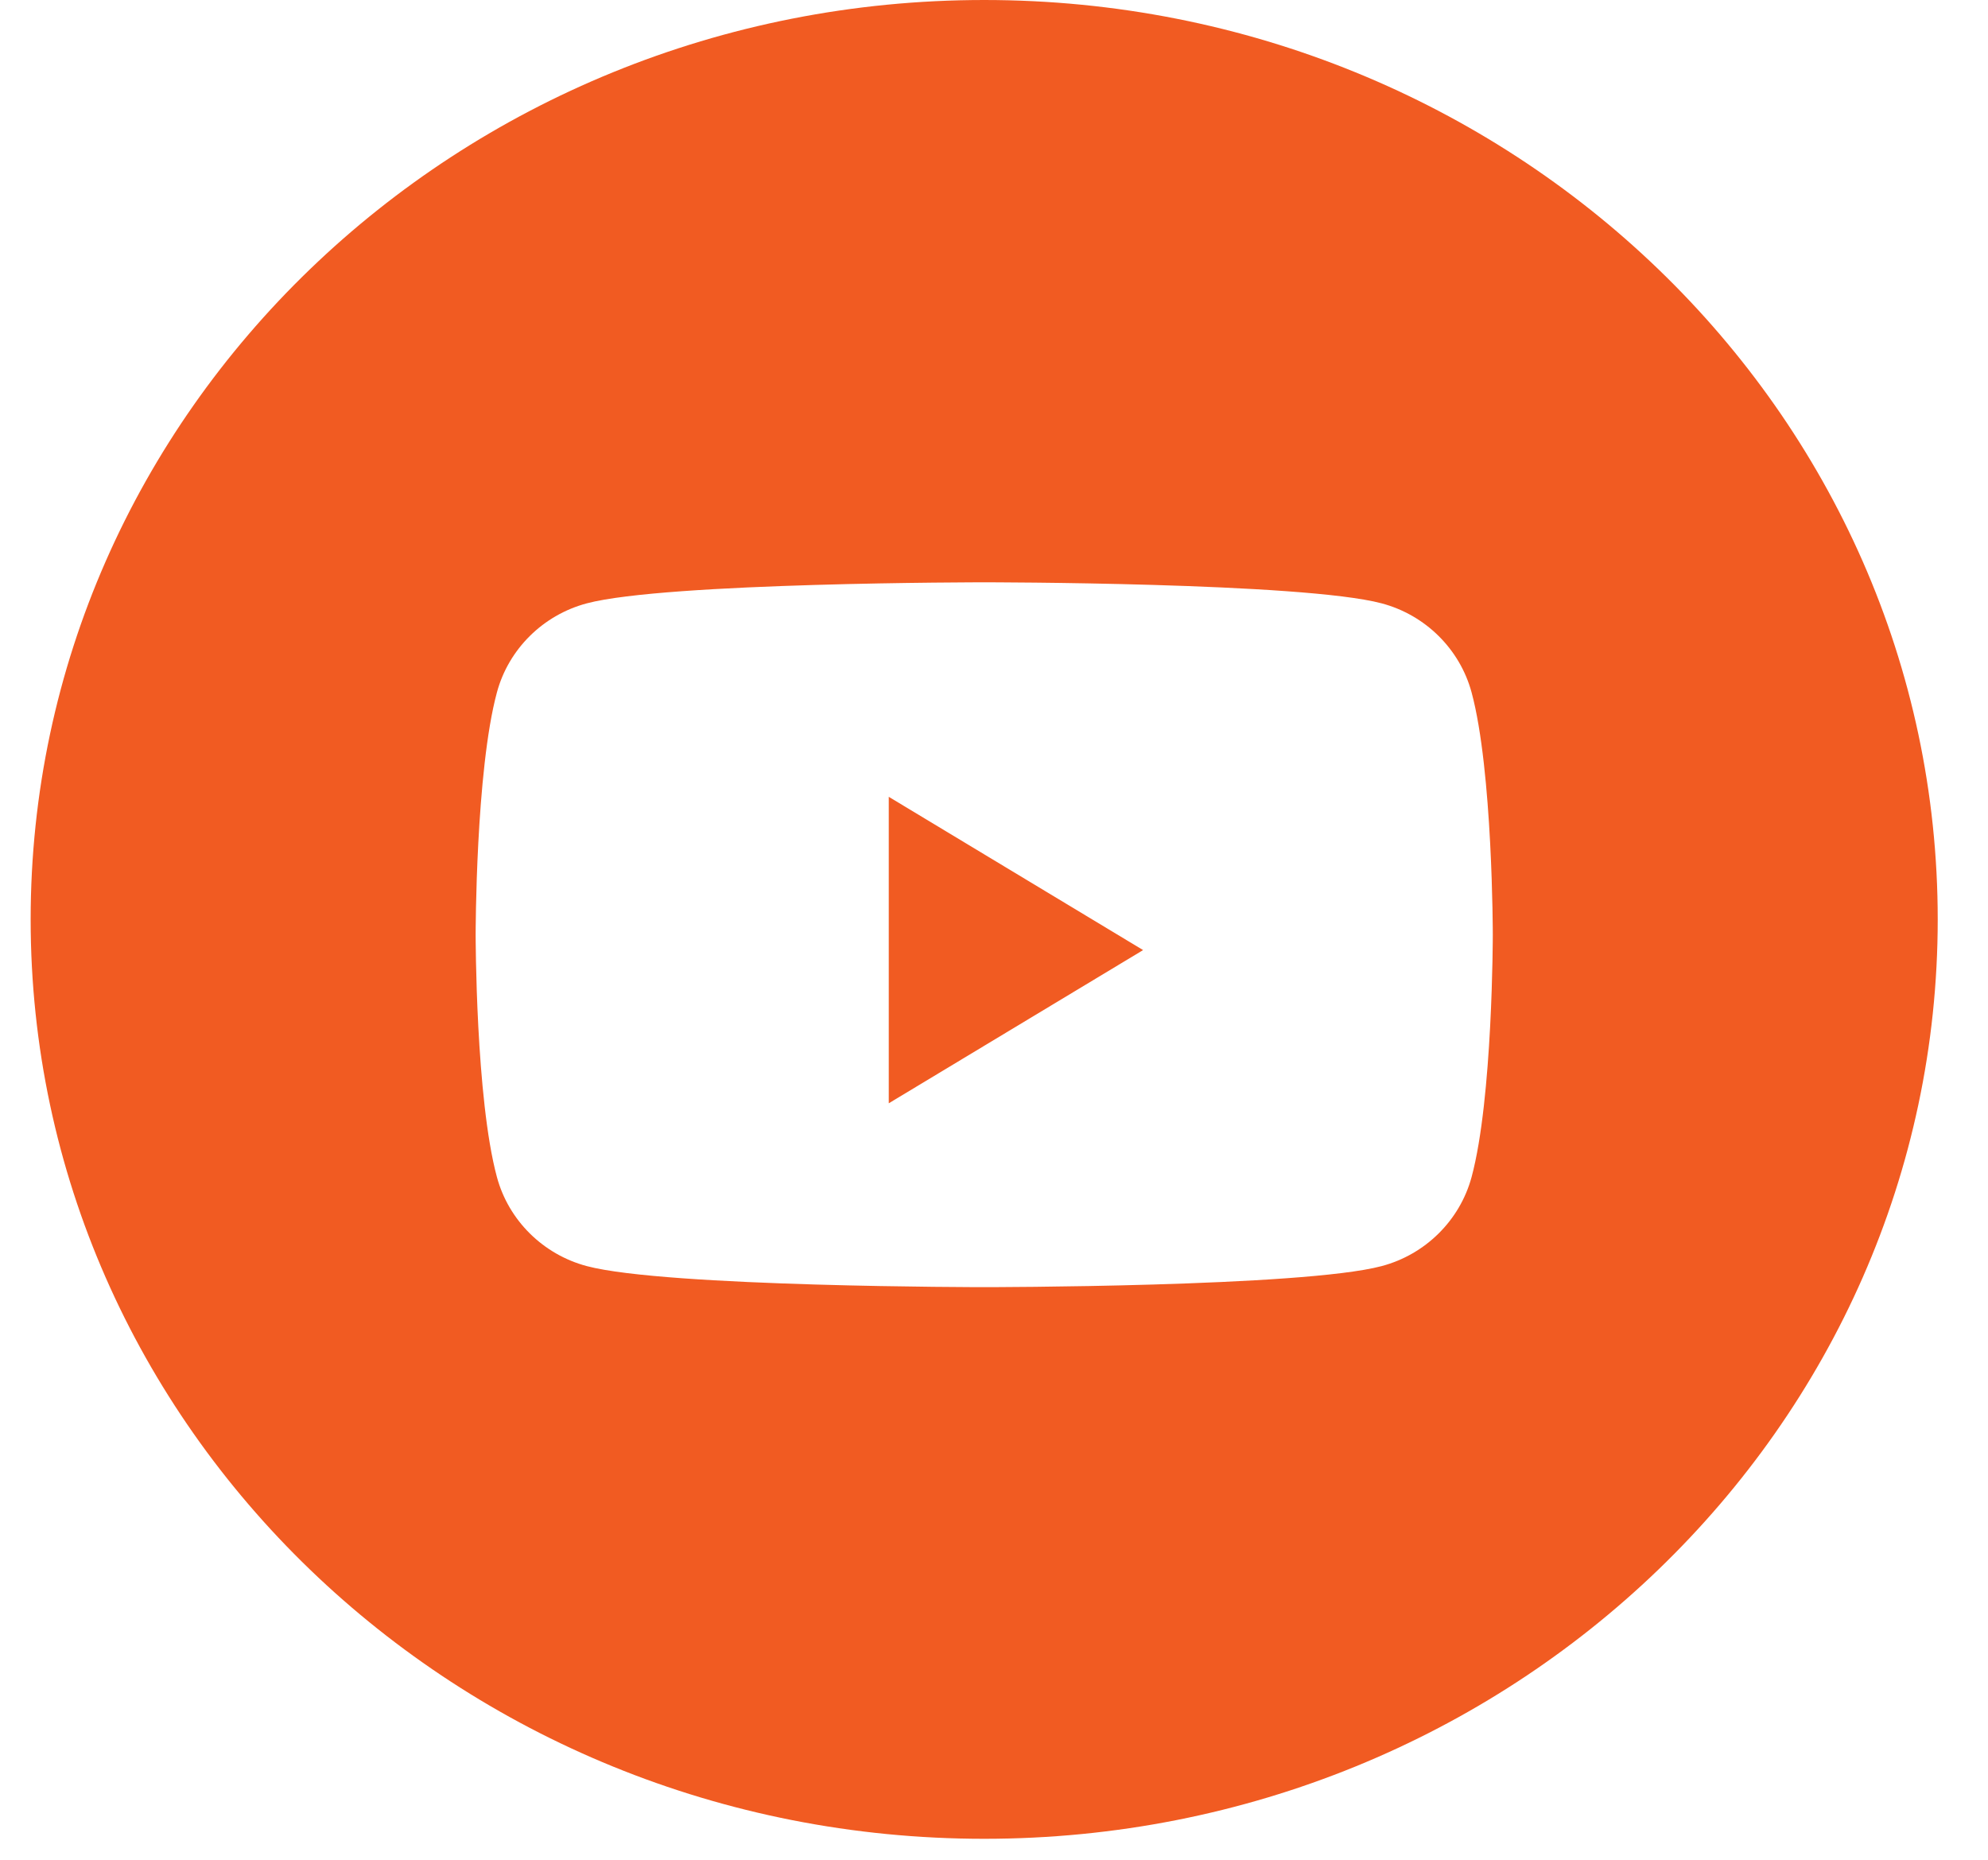 <svg width="31" height="29" viewBox="0 0 31 29" fill="none" xmlns="http://www.w3.org/2000/svg">
<path fill-rule="evenodd" clip-rule="evenodd" d="M15.347 0C7.135 0 0.478 6.419 0.478 14.337C0.478 22.255 7.135 28.673 15.347 28.673C23.559 28.673 30.216 22.255 30.216 14.337C30.216 6.419 23.559 0 15.347 0ZM21.544 9.408C22.227 9.589 22.764 10.121 22.947 10.796C23.278 12.021 23.278 14.575 23.278 14.575C23.278 14.575 23.278 17.13 22.947 18.355C22.764 19.03 22.227 19.562 21.544 19.743C20.308 20.071 15.348 20.071 15.348 20.071C15.348 20.071 10.388 20.071 9.151 19.743C8.469 19.562 7.931 19.03 7.749 18.355C7.417 17.13 7.417 14.575 7.417 14.575C7.417 14.575 7.417 12.021 7.749 10.796C7.931 10.121 8.469 9.589 9.151 9.408C10.388 9.08 15.348 9.08 15.348 9.08C15.348 9.08 20.308 9.08 21.544 9.408Z" fill="#F15B22"/>
<path d="M13.859 17.204V12.425L17.825 14.815L13.859 17.204Z" fill="#F15B22"/>
</svg>
